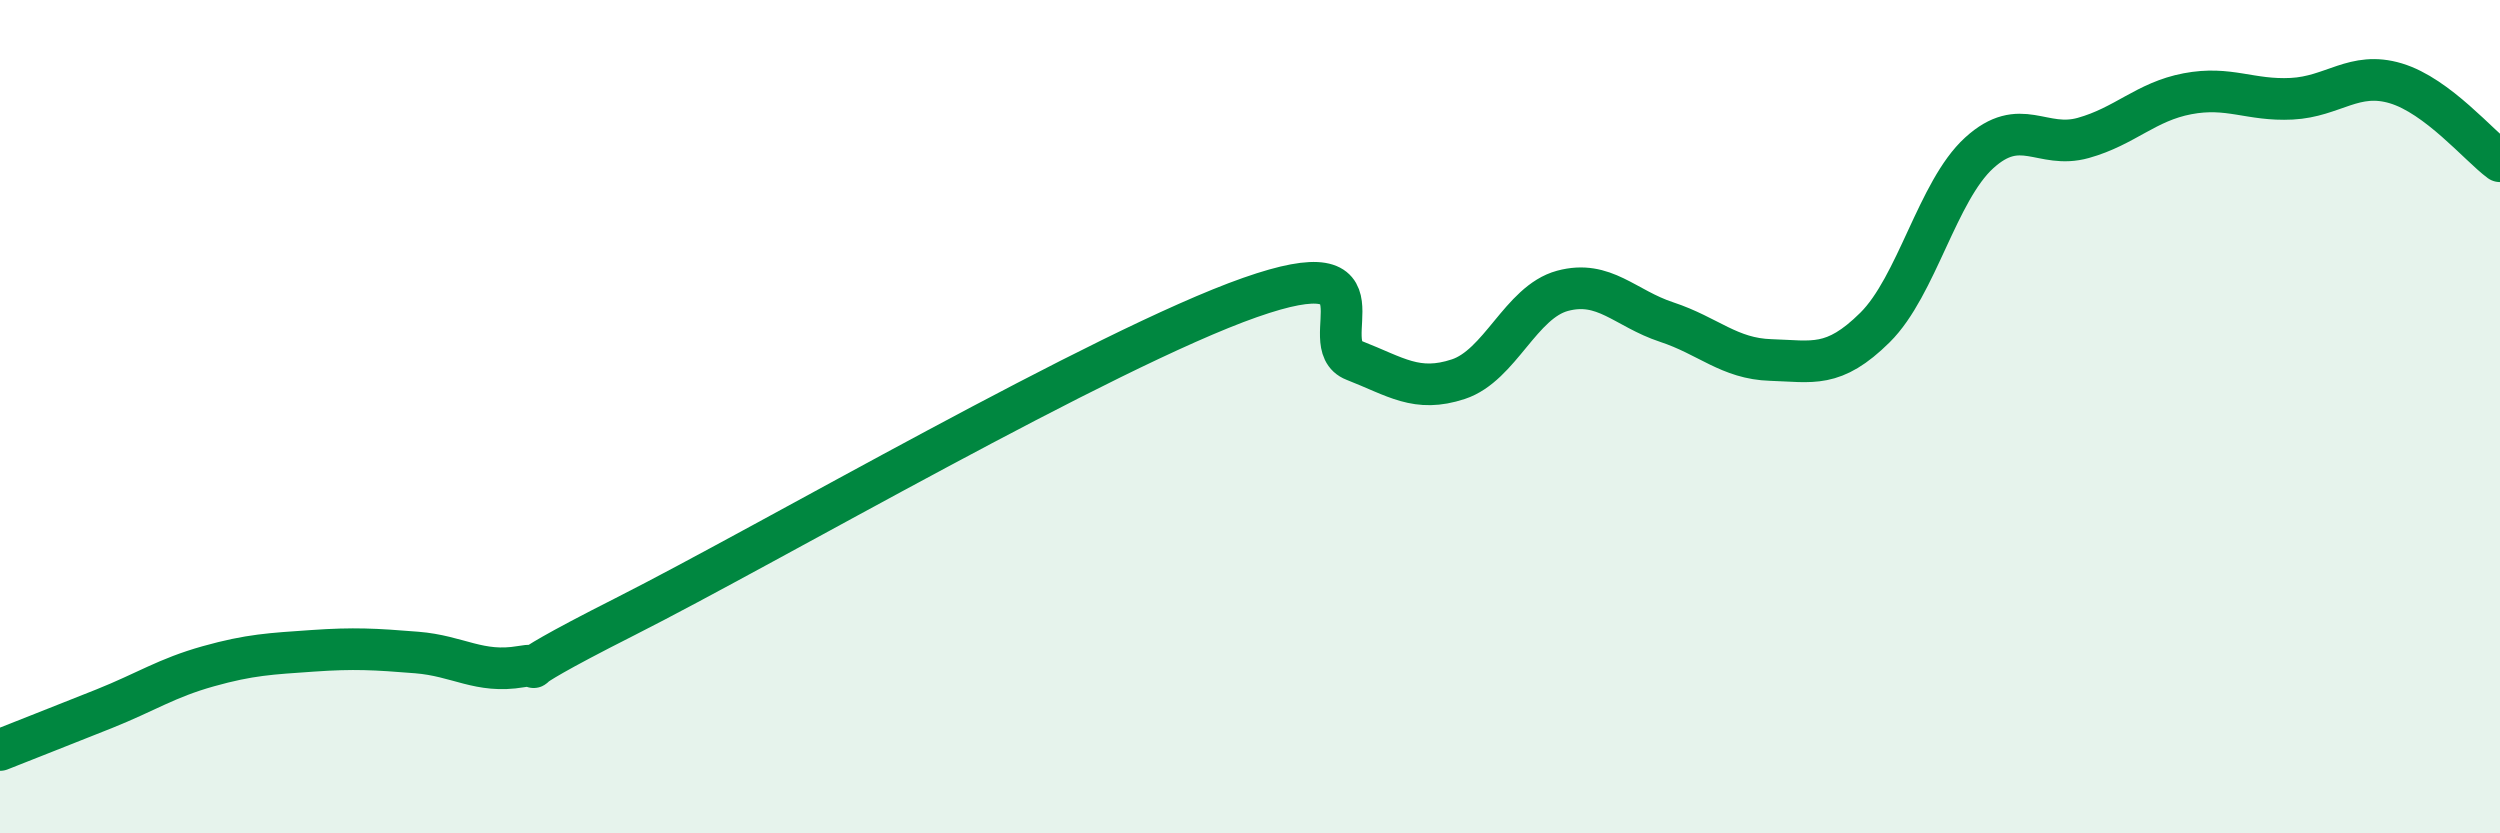 
    <svg width="60" height="20" viewBox="0 0 60 20" xmlns="http://www.w3.org/2000/svg">
      <path
        d="M 0,18 C 0.5,17.8 1.5,17.41 2.5,17.01 C 3.5,16.61 4,16.27 5,15.99 C 6,15.71 6.5,15.69 7.5,15.62 C 8.5,15.55 9,15.58 10,15.66 C 11,15.74 11.5,16.17 12.5,16 C 13.5,15.83 11.5,16.57 15,14.8 C 18.5,13.03 26.5,8.37 30,7.14 C 33.5,5.91 31.5,8.26 32.5,8.65 C 33.5,9.04 34,9.43 35,9.1 C 36,8.77 36.5,7.25 37.5,6.98 C 38.5,6.71 39,7.4 40,7.73 C 41,8.06 41.5,8.61 42.5,8.64 C 43.5,8.67 44,8.85 45,7.86 C 46,6.87 46.5,4.58 47.5,3.67 C 48.5,2.76 49,3.59 50,3.31 C 51,3.03 51.5,2.44 52.5,2.25 C 53.5,2.06 54,2.42 55,2.37 C 56,2.32 56.5,1.7 57.5,2 C 58.5,2.3 59.5,3.5 60,3.87L60 20L0 20Z"
        fill="#008740"
        opacity="0.1"
        stroke-linecap="round"
        stroke-linejoin="round"
      />
      <path
        d="M 0,18 C 0.5,17.8 1.5,17.41 2.5,17.01 C 3.5,16.61 4,16.27 5,15.99 C 6,15.71 6.5,15.69 7.5,15.62 C 8.5,15.55 9,15.58 10,15.66 C 11,15.74 11.5,16.17 12.5,16 C 13.5,15.83 11.5,16.57 15,14.8 C 18.5,13.03 26.5,8.37 30,7.14 C 33.5,5.91 31.5,8.26 32.5,8.65 C 33.5,9.04 34,9.43 35,9.1 C 36,8.77 36.5,7.25 37.5,6.98 C 38.5,6.71 39,7.4 40,7.73 C 41,8.06 41.5,8.61 42.5,8.64 C 43.5,8.67 44,8.85 45,7.86 C 46,6.87 46.5,4.58 47.5,3.67 C 48.5,2.76 49,3.59 50,3.31 C 51,3.03 51.5,2.44 52.5,2.25 C 53.5,2.06 54,2.42 55,2.37 C 56,2.32 56.5,1.7 57.5,2 C 58.5,2.3 59.5,3.5 60,3.87"
        stroke="#008740"
        stroke-width="1"
        fill="none"
        stroke-linecap="round"
        stroke-linejoin="round"
      />
    </svg>
  